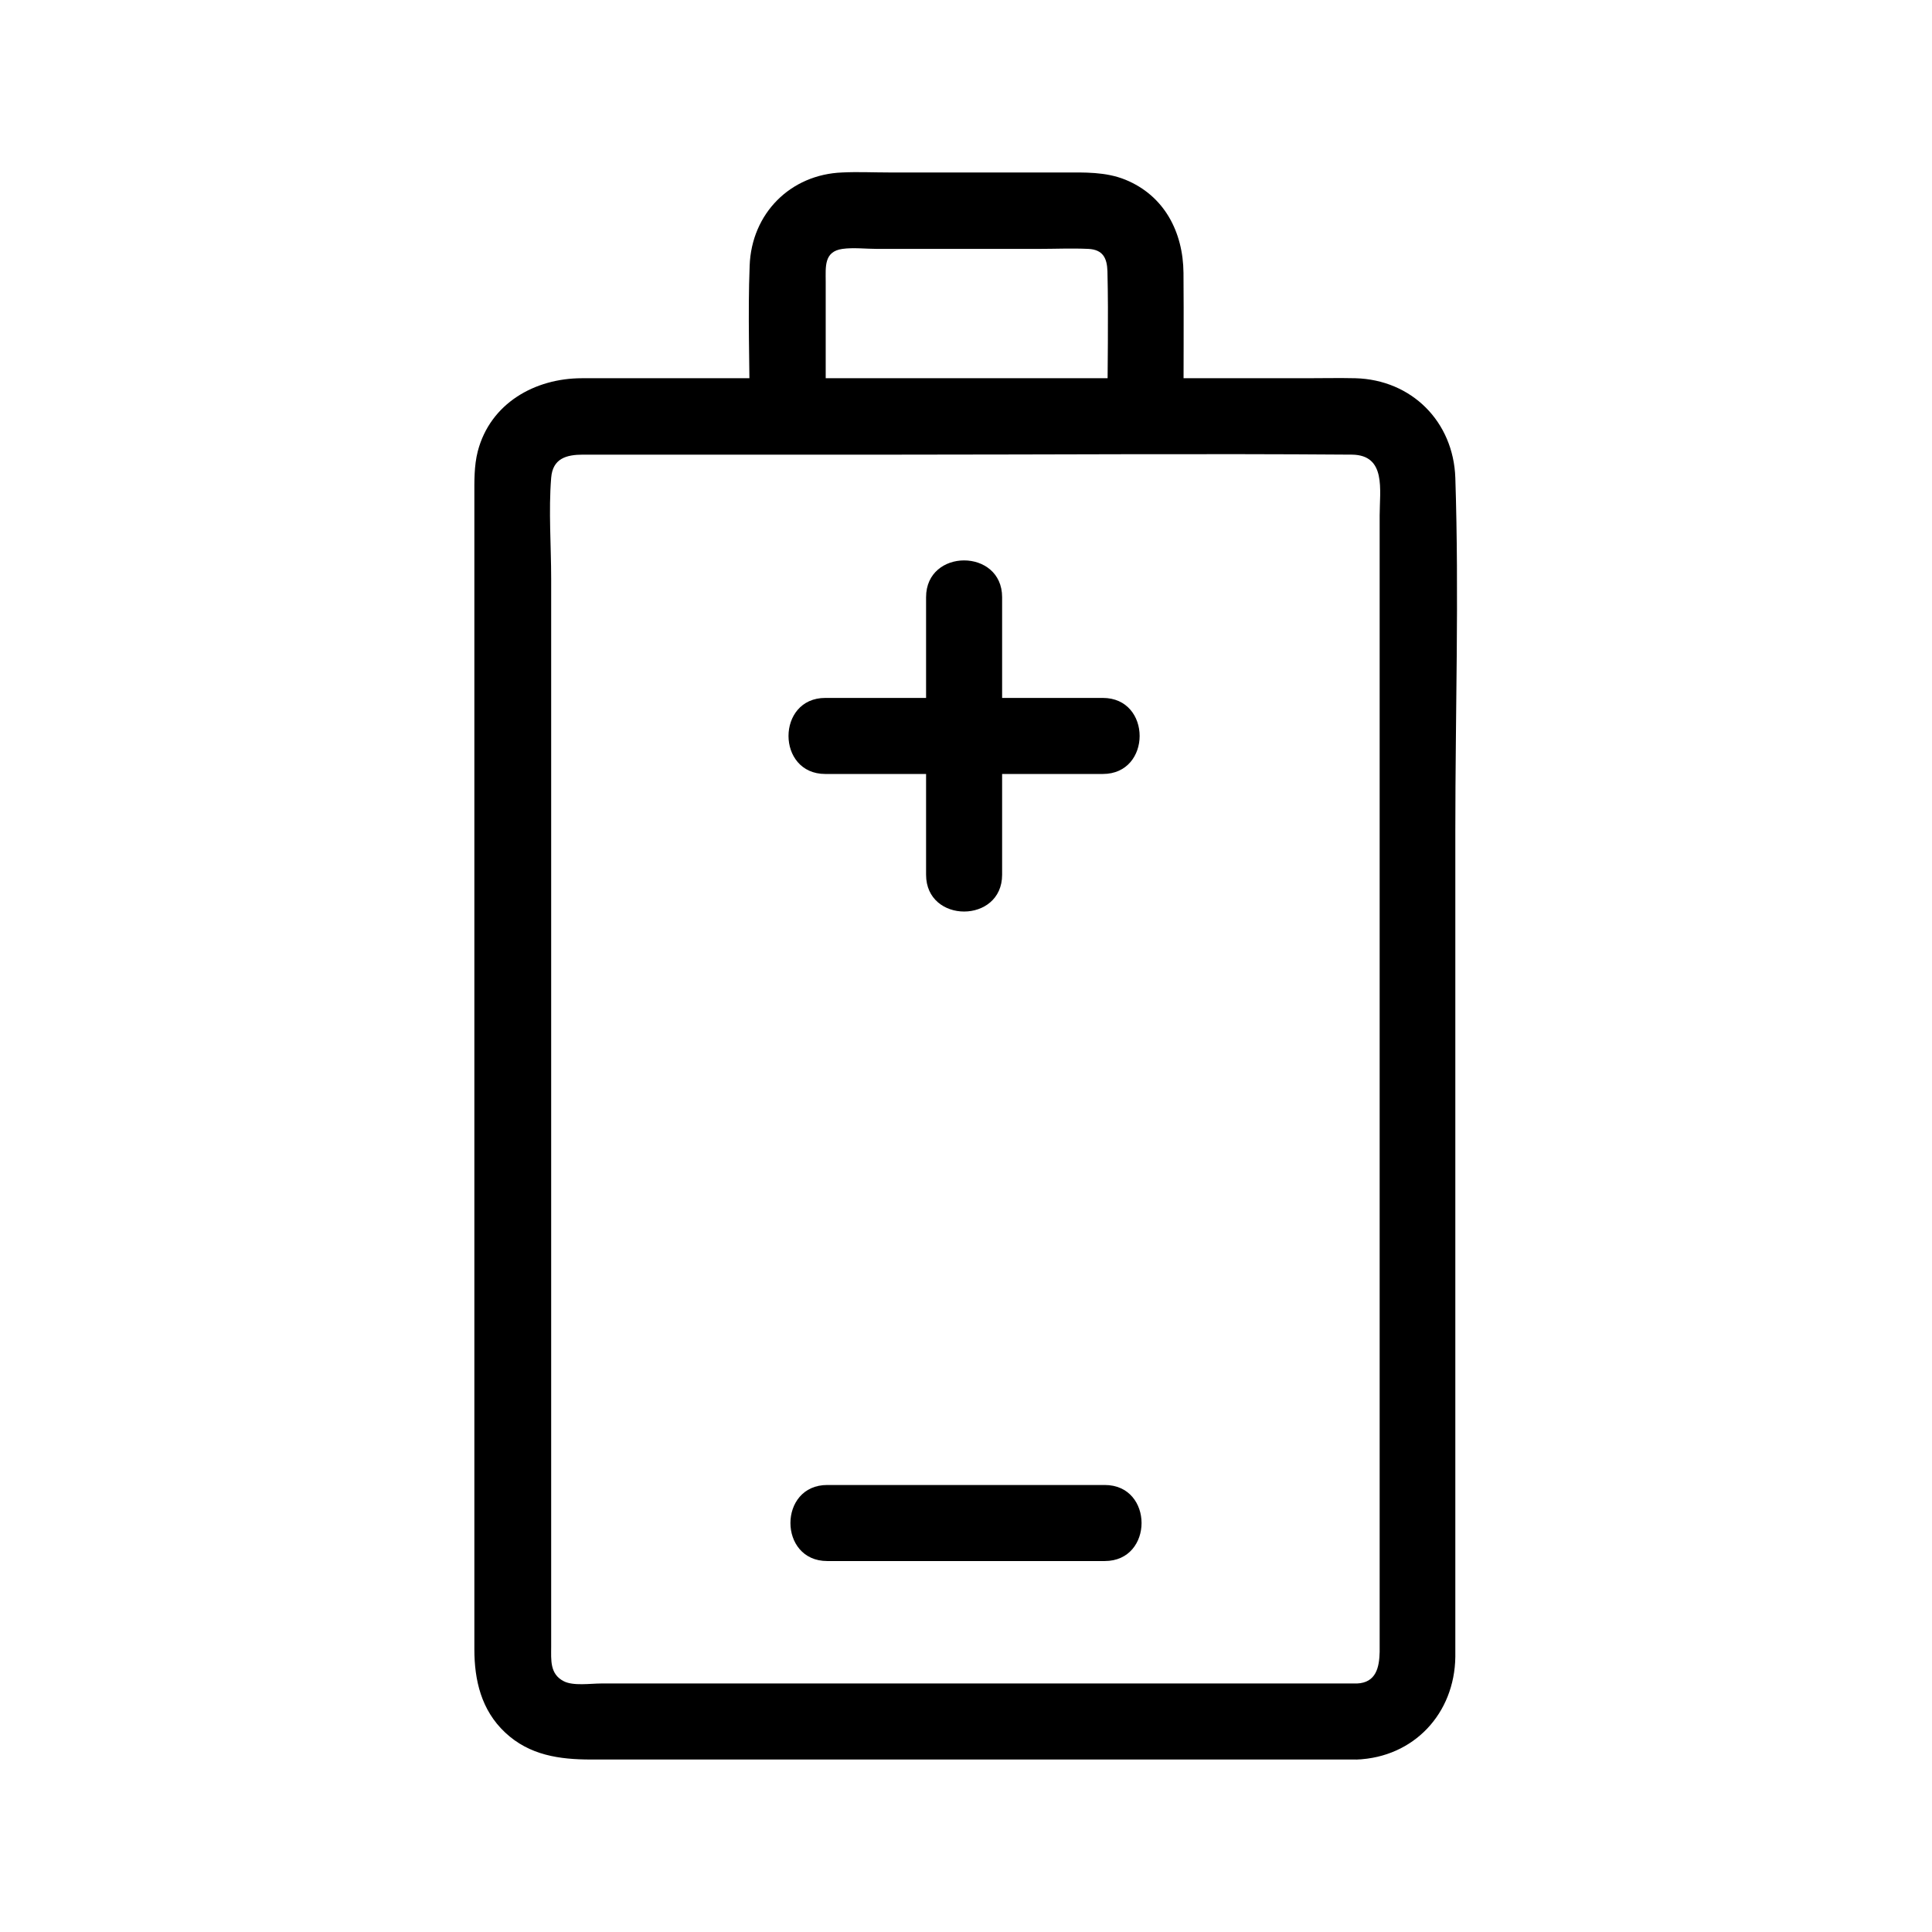 <?xml version="1.0" encoding="UTF-8"?>
<!-- Uploaded to: SVG Repo, www.svgrepo.com, Generator: SVG Repo Mixer Tools -->
<svg fill="#000000" width="800px" height="800px" version="1.1" viewBox="144 144 512 512" xmlns="http://www.w3.org/2000/svg">
 <g>
  <path d="m503.58 590.14h-105.8-71.945-22.469c-2.922 0-7.457 0.707-9.977-0.605-3.727-1.914-3.324-5.644-3.324-9.168v-15.113-55.316-151.85-60.66c0-8.867-0.707-18.035 0-26.801 0.402-5.141 4.031-6.144 8.465-6.144h17.531 66.805c39.801 0 79.602-0.301 119.4 0 9.168 0.102 7.356 9.371 7.356 16.121v48.266 150.04 102.88c-0.098 4.023-0.906 8.152-6.043 8.355-12.898 0.504-13 20.656 0 20.152 15.113-0.605 25.895-12.191 26.098-27.207v-11.285-52.496-155.27c0-31.137 1.008-62.371 0-93.406-0.504-14.914-11.586-25.996-26.5-26.398-4.332-0.102-8.664 0-13 0h-64.59-127.36c-12.496 0-24.285 6.648-27.609 19.348-1.008 3.93-0.906 7.961-0.906 11.992v43.73 152.65 109.12c0 8.16 1.812 16.121 8.16 22.066 6.449 6.047 14.41 7.152 22.773 7.152h54.211 139.66 9.07c12.996 0 12.996-20.152 0-20.152z"/>
  <path d="m362.82 253.69v-35.066c0-3.93-0.504-7.961 4.434-8.664 2.922-0.402 6.246 0 9.168 0h42.723c4.434 0 8.867-0.203 13.301 0 3.828 0.203 4.938 2.418 5.039 5.945 0.301 12.594 0 25.191 0 37.785 0 13 20.152 13 20.152 0 0-12.496 0.102-24.887 0-37.383-0.102-10.781-5.039-20.453-15.418-24.688-5.238-2.117-10.781-1.914-16.324-1.914h-46.453c-4.031 0-8.16-0.203-12.191 0-13.805 0.504-24.082 10.883-24.586 24.688-0.504 13 0 26.199 0 39.195 0.004 13 20.156 13.102 20.156 0.102z"/>
  <path d="m389.42 302.26v73.555c0 13 20.152 13 20.152 0v-73.555c0-12.996-20.152-12.996-20.152 0z"/>
  <path d="m362.71 349.11h73.555c13 0 13-20.152 0-20.152h-73.555c-12.996 0-12.996 20.152 0 20.152z"/>
  <path d="m363.22 557.69h73.555c13 0 13-20.152 0-20.152h-73.555c-12.996 0-12.996 20.152 0 20.152z"/>
 </g>
</svg>